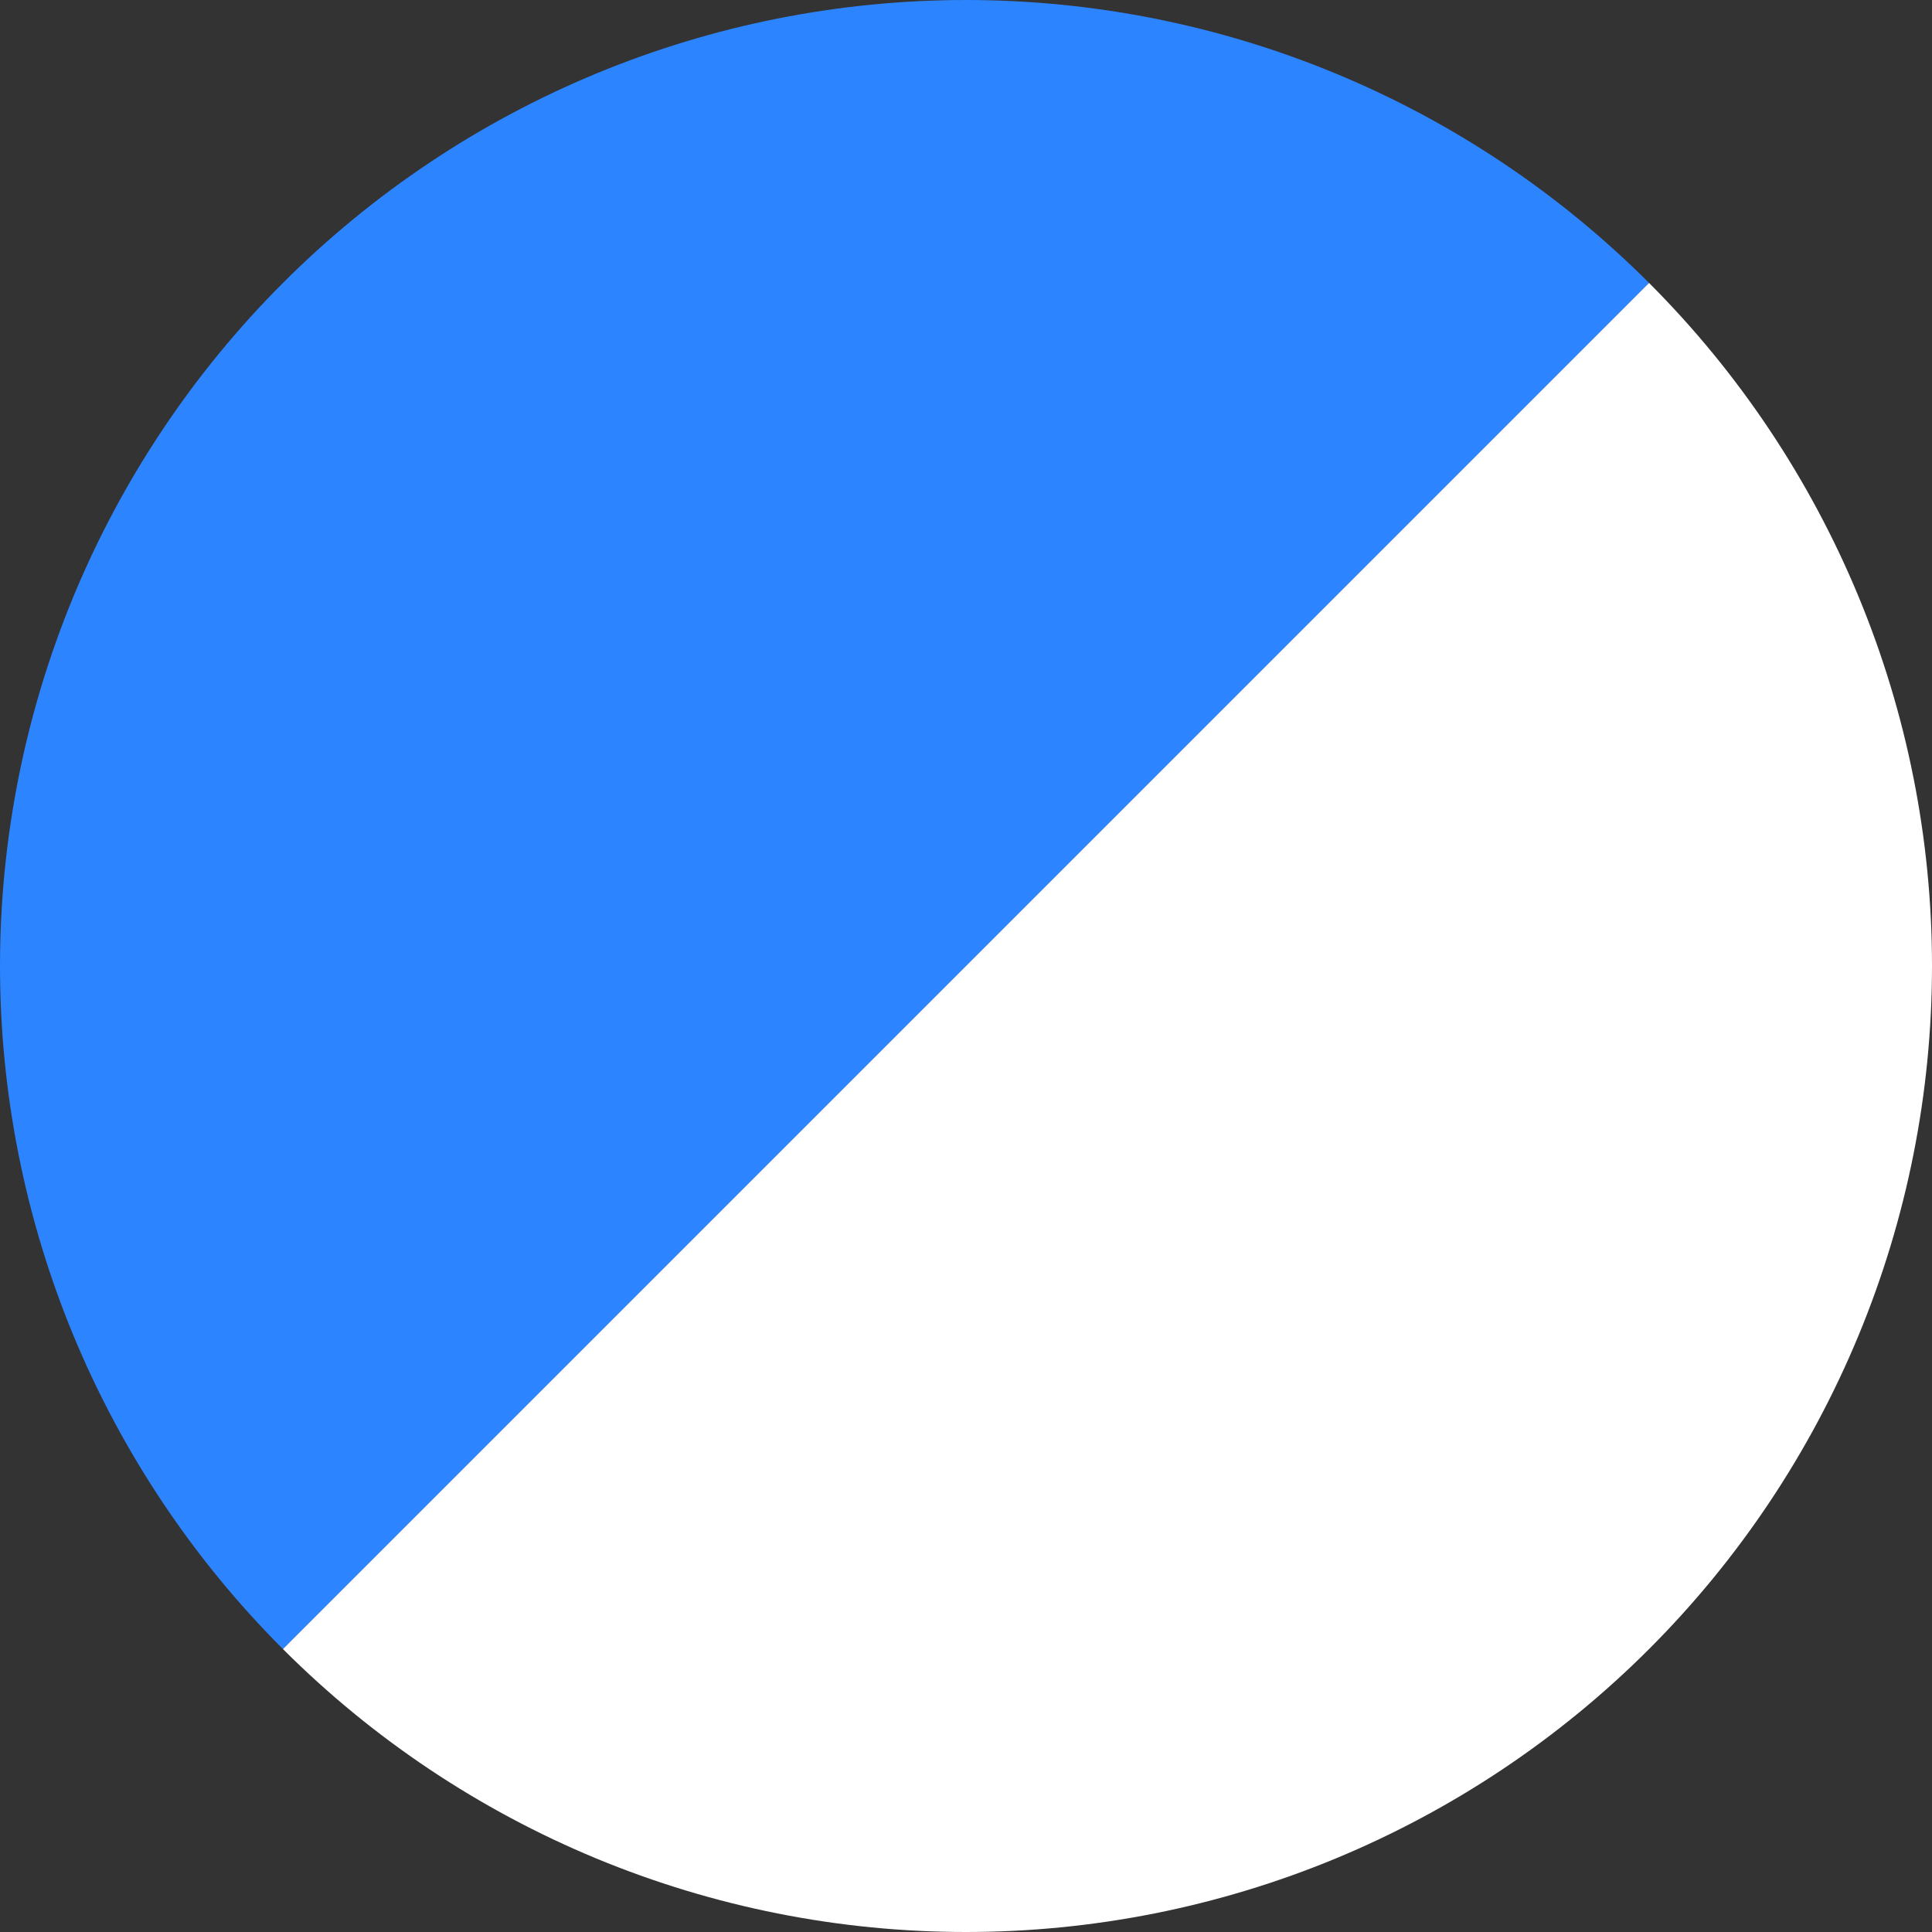 <svg width="40" height="40" viewBox="0 0 40 40" fill="none" xmlns="http://www.w3.org/2000/svg">
<rect x="0" y="0" width="40" height="40" fill="#333333" stroke="none"/>
<path d="M34.142 5.858C32.285 4.001 30.08 2.527 27.654 1.522C25.227 0.517 22.627 2.84883e-07 20 3.42285e-07C17.374 3.99688e-07 14.773 0.517 12.346 1.522C9.92 2.527 7.715 4.001 5.858 5.858C4.001 7.715 2.528 9.92 1.522 12.346C0.517 14.773 9.1246e-05 17.374 9.14182e-05 20C9.15904e-05 22.626 0.517 25.227 1.522 27.654C2.528 30.08 4.001 32.285 5.858 34.142L20 20L34.142 5.858Z" fill="#2D84FF"/>
<path d="M5.858 34.142C7.715 35.999 9.92 37.472 12.346 38.478C14.773 39.483 17.373 40 20 40C22.626 40 25.227 39.483 27.654 38.478C30.08 37.472 32.285 35.999 34.142 34.142C35.999 32.285 37.472 30.08 38.477 27.654C39.483 25.227 40 22.626 40 20C40 17.374 39.483 14.773 38.477 12.346C37.472 9.92 35.999 7.715 34.142 5.858L20 20L5.858 34.142Z" fill="white"/>
</svg>
